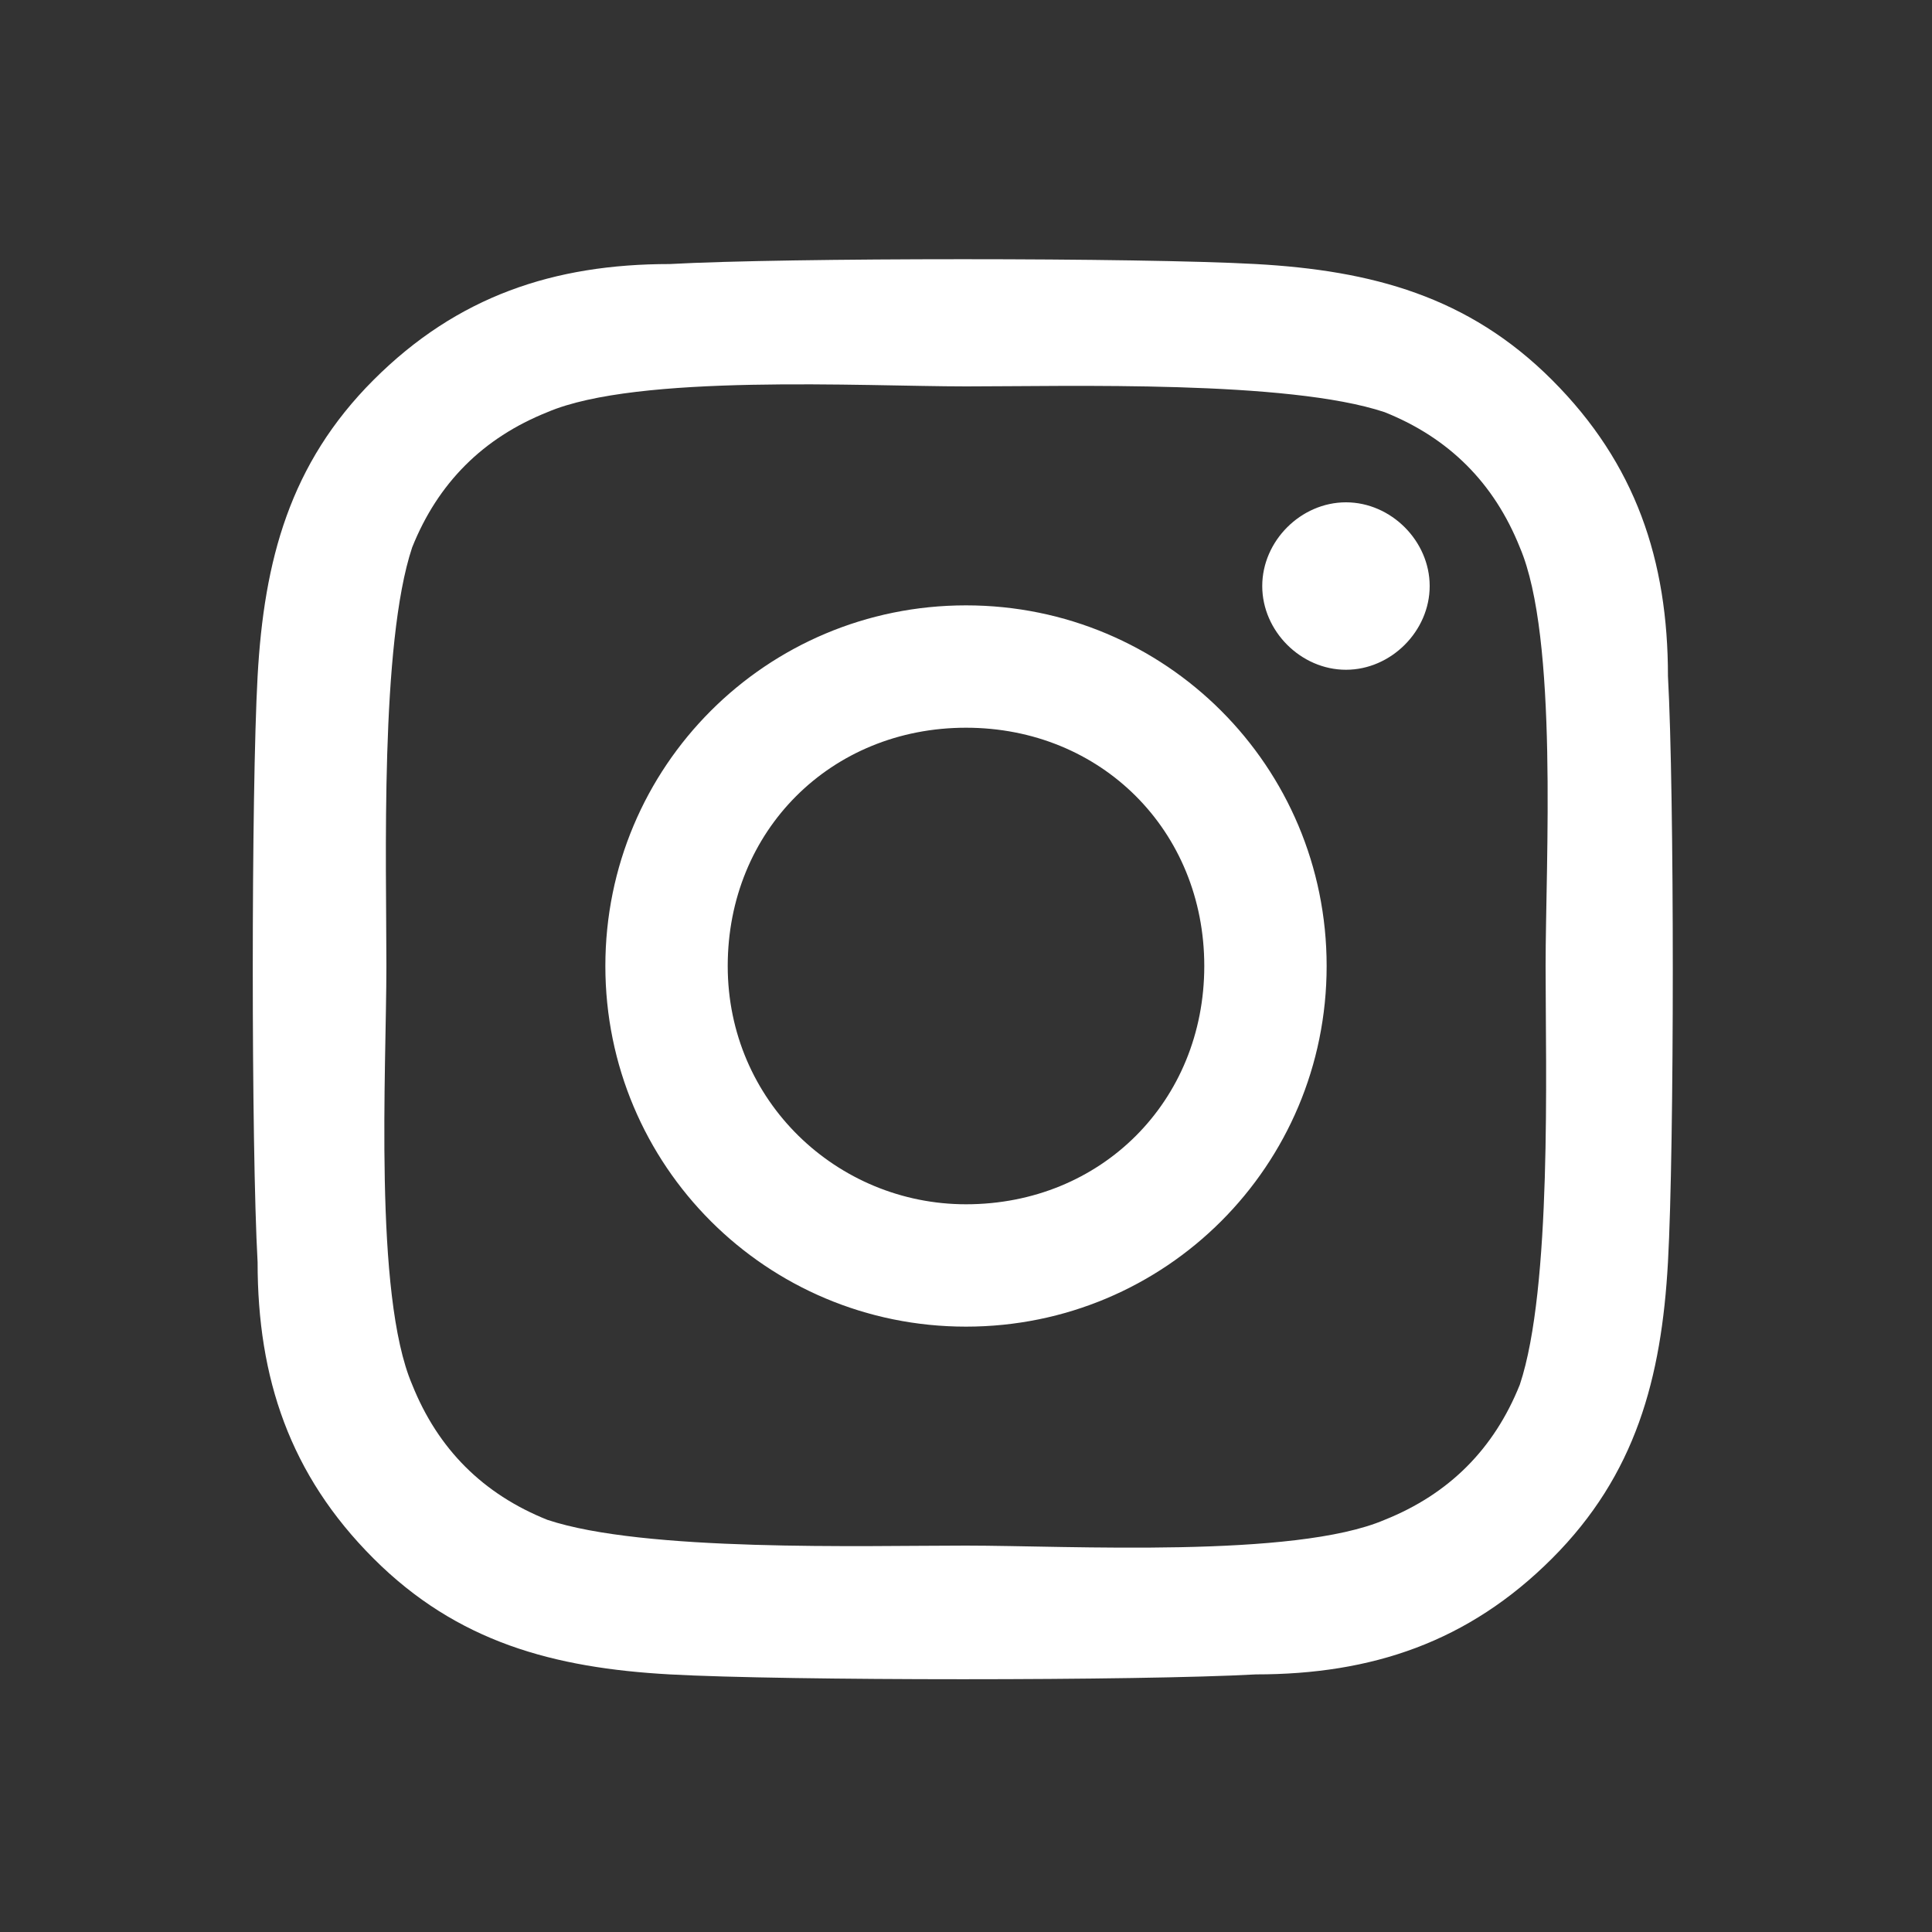 <svg width="30.0" height="30.0" preserveAspectRatio="xMinYMin meet" viewBox="0 0 30 30" xmlns="http://www.w3.org/2000/svg" version="1.0" fill-rule="evenodd" xmlns:xlink="http://www.w3.org/1999/xlink"><rect x="0" y="0" width="30" height="30" fill="#333333" stroke="none"/><title>...</title><desc>...</desc><g id="group" transform="scale(1,-1) translate(0,-30)" clip="0 0 30 30"><g transform=""><g transform=" matrix(1,0,0,-1,0,30)"><g transform=""><path d="M 15 9.4 C 11.9 9.4 9.4 11.9 9.4 15 C 9.4 18.1 11.9 20.6 15 20.6 C 18.1 20.6 20.6 18.1 20.6 15 C 20.6 11.9 18.1 9.4 15 9.4 Z M 15 18.7 C 13 18.7 11.3 17.1 11.3 15 C 11.3 12.9 12.9 11.3 15 11.3 C 17.1 11.3 18.7 12.9 18.7 15 C 18.7 17.1 17.1 18.7 15 18.7 L 15 18.7 Z M 22.2 9.1 C 22.2 9.8 21.6 10.4 20.9 10.4 C 20.2 10.4 19.6 9.8 19.6 9.1 C 19.6 8.4 20.2 7.8 20.9 7.8 C 21.6 7.8 22.2 8.4 22.2 9.1 Z M 25.9 10.5 C 25.9 8.7 25.4 7.2 24.1 5.9 C 22.8 4.6 21.3 4.2 19.5 4.1 C 17.7 4 12.2 4 10.4 4.1 C 8.6 4.1 7.1 4.6 5.8 5.9 C 4.5 7.2 4.1 8.7 4 10.5 C 3.9 12.3 3.9 17.8 4 19.6 C 4 21.4 4.5 22.9 5.8 24.2 C 7.1 25.5 8.6 25.9 10.4 26 C 12.2 26.1 17.7 26.1 19.5 26 C 21.3 26 22.8 25.5 24.1 24.2 C 25.4 22.9 25.8 21.4 25.9 19.6 C 26 17.8 26 12.3 25.9 10.5 L 25.9 10.5 Z M 23.6 21.5 C 23.2 22.5 22.5 23.2 21.5 23.6 C 20.1 24.2 16.6 24 15 24 C 13.4 24 10 24.1 8.5 23.6 C 7.5 23.2 6.8 22.5 6.4 21.5 C 5.8 20.1 6 16.6 6 15 C 6 13.4 5.9 10 6.4 8.5 C 6.8 7.5 7.5 6.8 8.5 6.4 C 9.9 5.8 13.4 6 15 6 C 16.6 6 20 5.9 21.5 6.4 C 22.5 6.8 23.2 7.5 23.6 8.5 C 24.2 9.9 24 13.4 24 15 C 24 16.6 24.1 20 23.6 21.5 Z " style="stroke: none; stroke-linecap: butt; stroke-width: 0.0; fill: rgb(100%,100%,100%); fill-rule: evenodd;"/></g></g></g></g></svg>